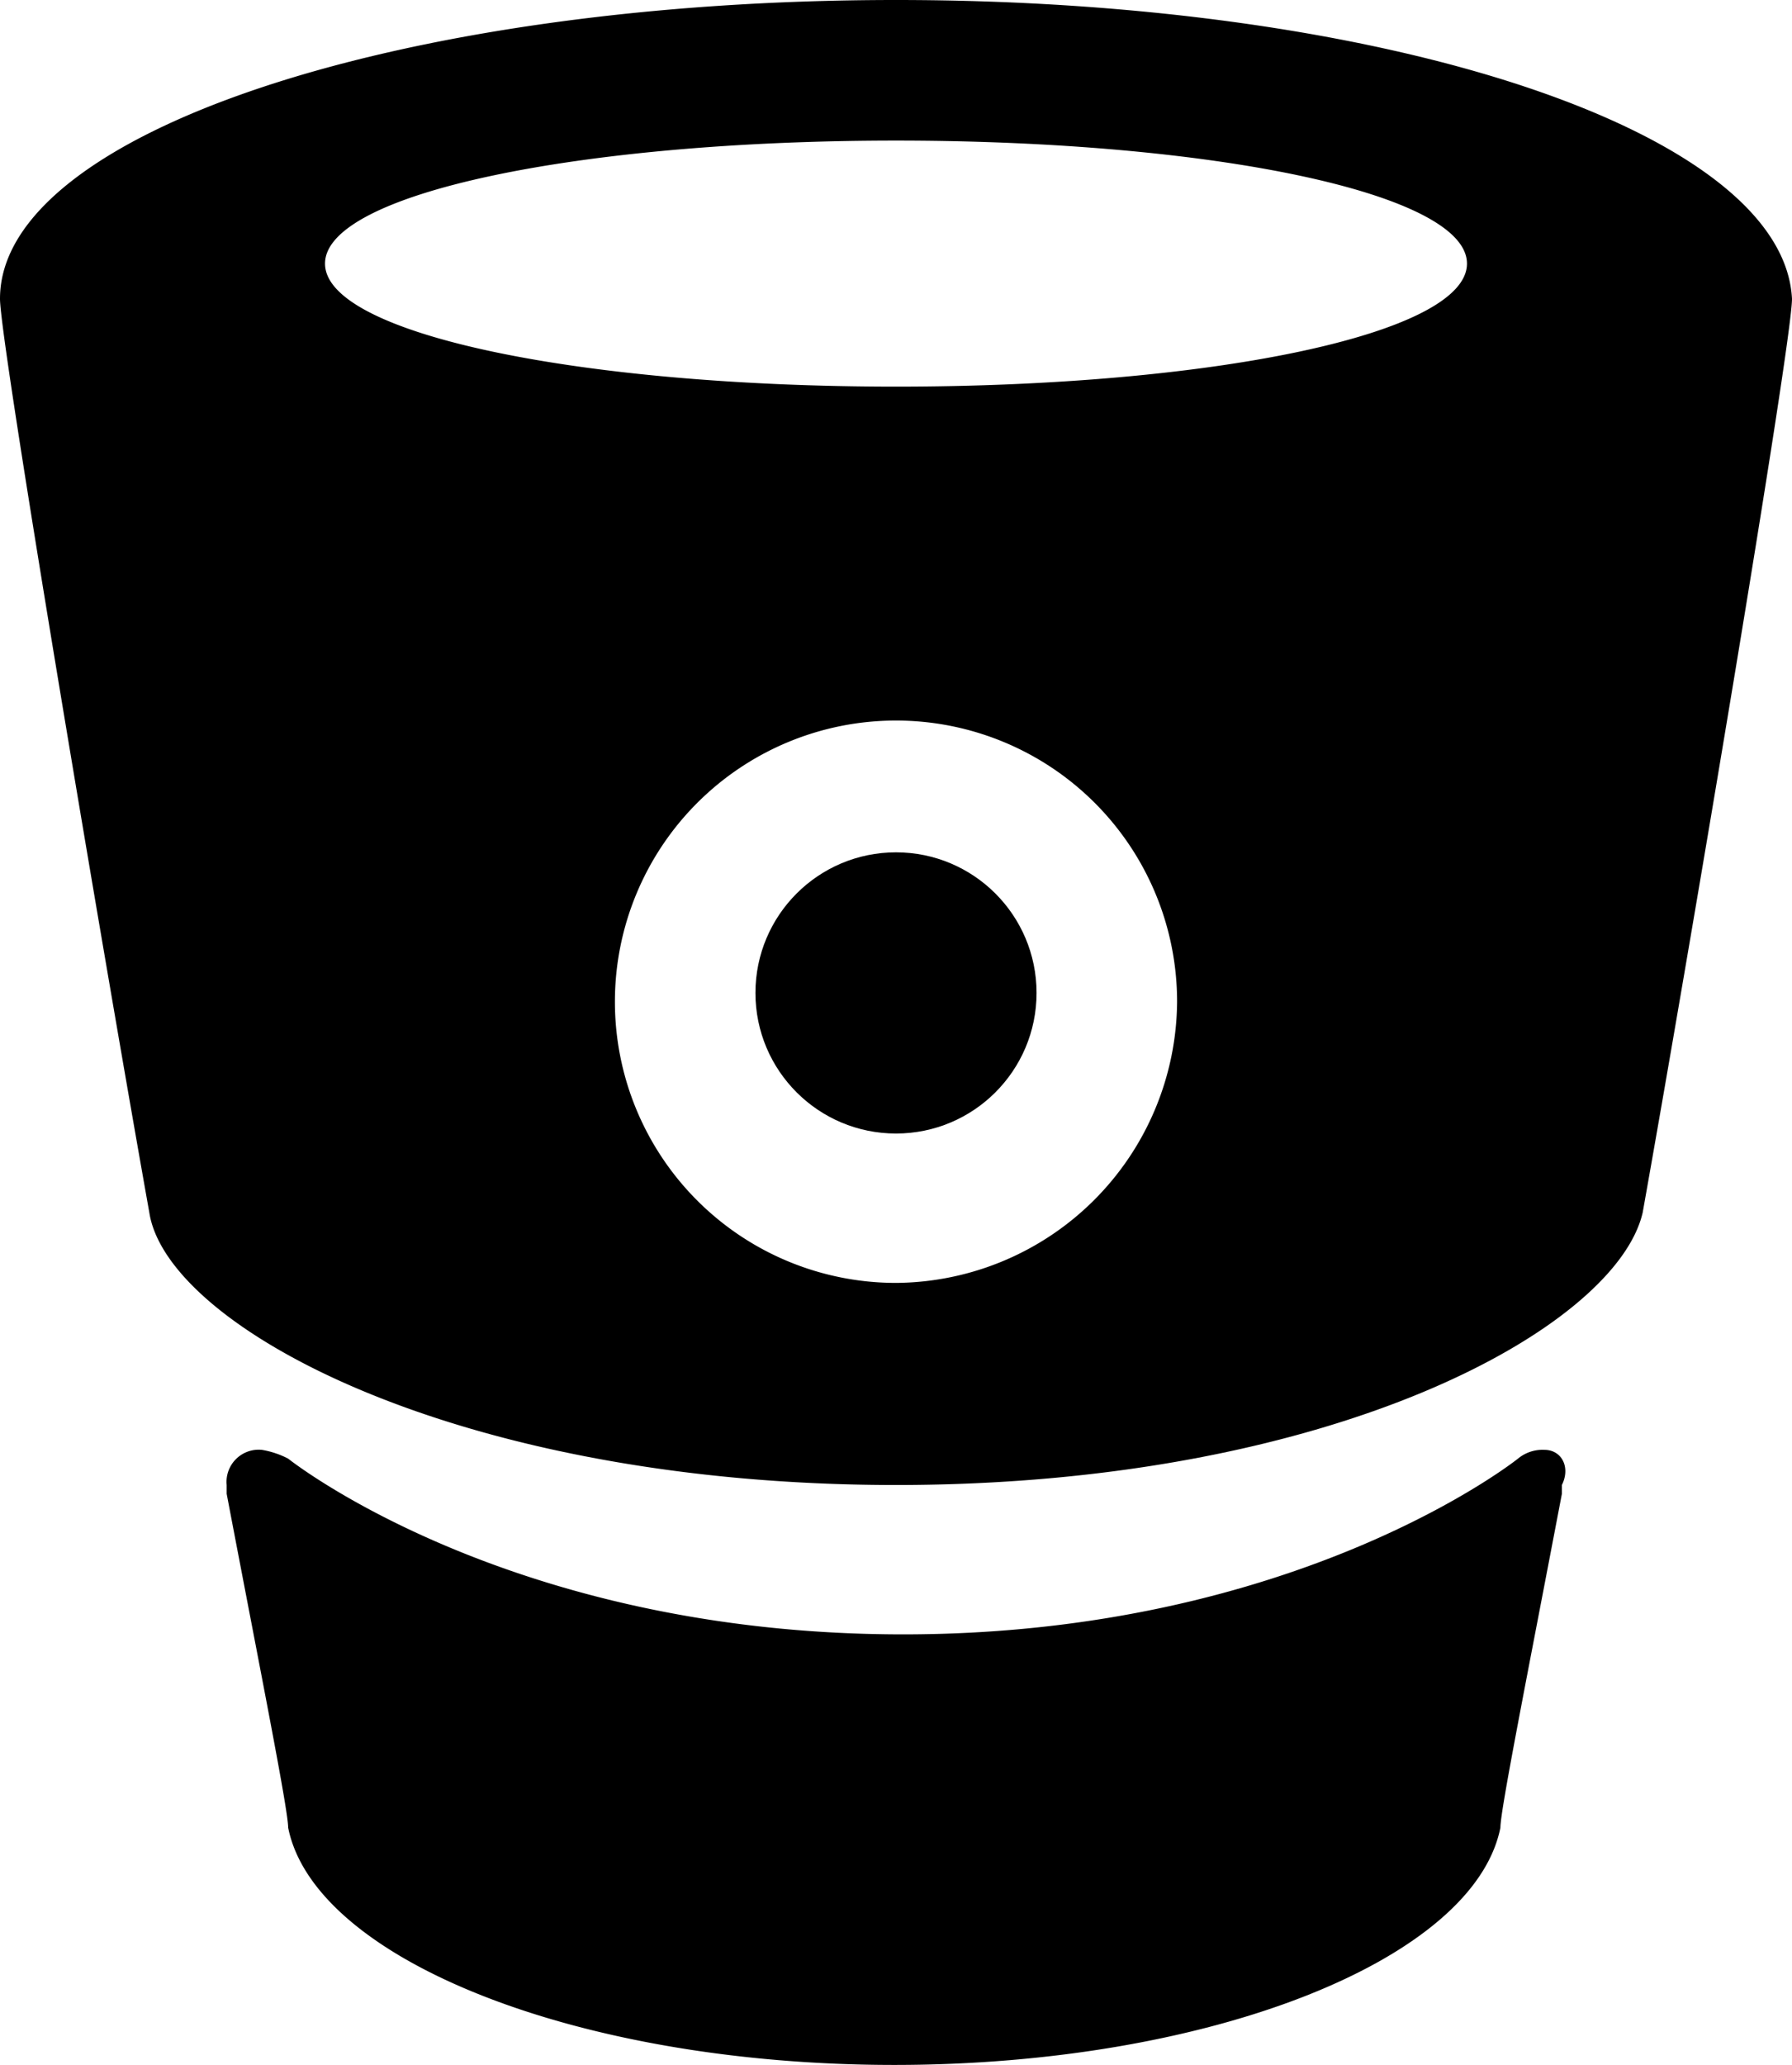 <svg xmlns="http://www.w3.org/2000/svg" viewBox="0 0 200 230.393"><title>bitbucket</title><path d="M100,0C45.098,0,0,14.706,0,33.334c0,4.902,11.764,74.51,16.666,101.961C18.628,148.04,50.981,165.687,100,165.687s80.393-17.647,83.334-30.392C188.236,107.844,200,38.236,200,33.334,199.02,14.706,154.902,0,100,0Zm0,143.138a31.372,31.372,0,1,1,31.372-31.372A31.59,31.59,0,0,1,100,143.138Zm0-100c-35.294,0-63.725-5.883-63.725-13.726S64.706,15.687,100,15.687s63.725,5.882,63.725,13.726S135.294,43.138,100,43.138Z"/><path d="M172.357,161.765a4.292,4.292,0,0,0-2.941.981s-24.51,19.608-68.627,19.608-68.628-19.608-68.628-19.608a9.877,9.877,0,0,0-2.942-.981,3.591,3.591,0,0,0-3.921,3.922v.98c3.922,20.588,6.863,35.294,6.863,37.255,2.941,14.706,32.353,26.471,67.647,26.471s64.706-11.765,67.647-26.471c0-1.961,2.942-16.667,6.863-37.255v-.981c.981-1.961,0-3.921-1.961-3.921Z"/><circle cx="100" cy="110.785" r="15.687"/></svg>